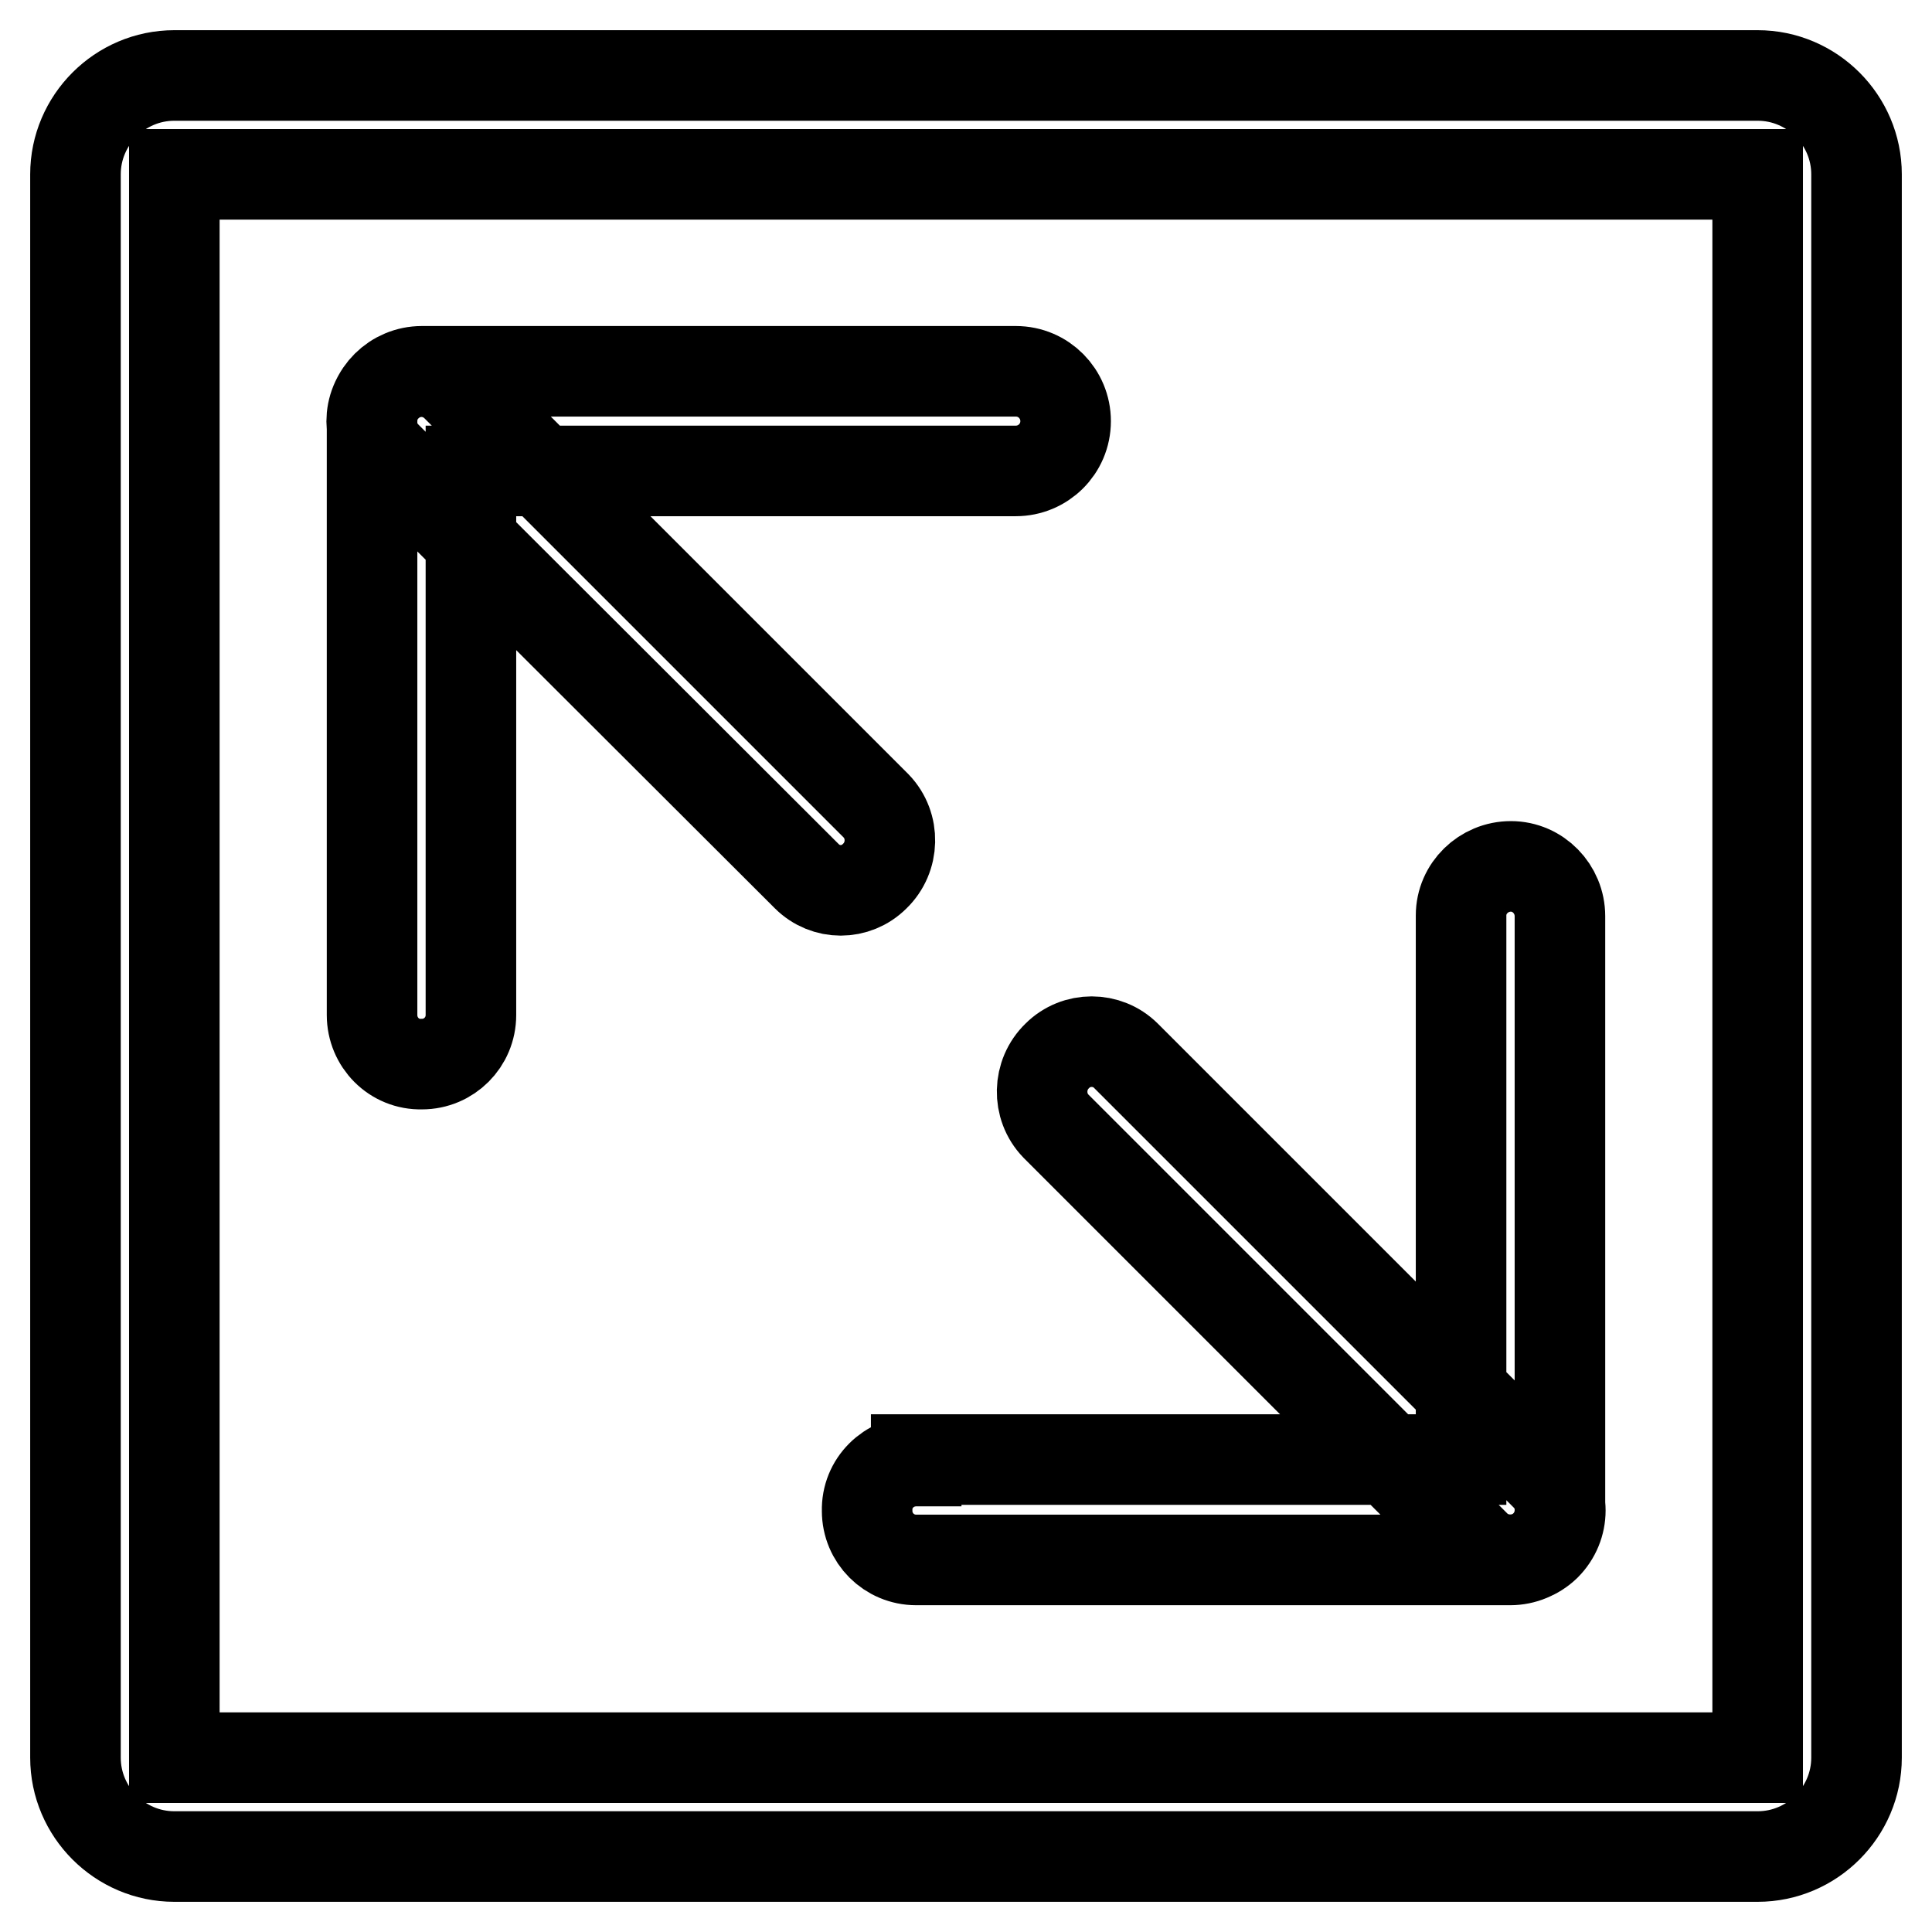 <?xml version="1.0" encoding="utf-8"?>
<!-- Svg Vector Icons : http://www.onlinewebfonts.com/icon -->
<!DOCTYPE svg PUBLIC "-//W3C//DTD SVG 1.1//EN" "http://www.w3.org/Graphics/SVG/1.1/DTD/svg11.dtd">
<svg version="1.1" xmlns="http://www.w3.org/2000/svg" xmlns:xlink="http://www.w3.org/1999/xlink" x="0px" y="0px" viewBox="0 0 256 256" enable-background="new 0 0 256 256" xml:space="preserve">
<g> <path stroke-width="12" fill-opacity="0" stroke="#000000"  d="M134.6,62.4c3.6,0,6.6-2.9,6.6-6.6c0-3.6-2.9-6.6-6.6-6.6H55.9c-3.6,0-6.6,2.9-6.6,6.6v78.7 c0,3.6,2.9,6.6,6.6,6.5c3.6,0,6.5-2.9,6.5-6.5V62.4H134.6L134.6,62.4z M121.4,193.6c-3.6,0-6.6,2.9-6.5,6.6c0,3.6,2.9,6.5,6.5,6.5 h78.7c3.6,0,6.6-2.9,6.6-6.6v-78.7c0-3.6-2.9-6.6-6.5-6.6c-3.6,0-6.6,2.9-6.6,6.5c0,0,0,0,0,0v72.1H121.4z M195.5,204.8l-55.6-55.6 c-2.5-2.6-2.4-6.8,0.2-9.3c2.5-2.5,6.6-2.5,9.1,0l55.6,55.6c2.6,2.6,2.6,6.7,0,9.3C202.2,207.3,198,207.3,195.5,204.8L195.5,204.8 L195.5,204.8z M106.9,116.1L51.2,60.5c-2.6-2.6-2.6-6.7,0-9.3c2.6-2.6,6.7-2.6,9.3,0l55.6,55.6c2.5,2.6,2.4,6.8-0.2,9.3 C113.4,118.6,109.4,118.6,106.9,116.1L106.9,116.1z M232.9,23.1v209.8H23.1V23.1H232.9L232.9,23.1z M232.9,10H23.1 C15.9,10,10,15.9,10,23.1v209.8c0,7.2,5.9,13.1,13.1,13.1h209.8c7.2,0,13.1-5.9,13.1-13.1V23.1C246,15.9,240.1,10,232.9,10 L232.9,10z"/></g>
</svg>